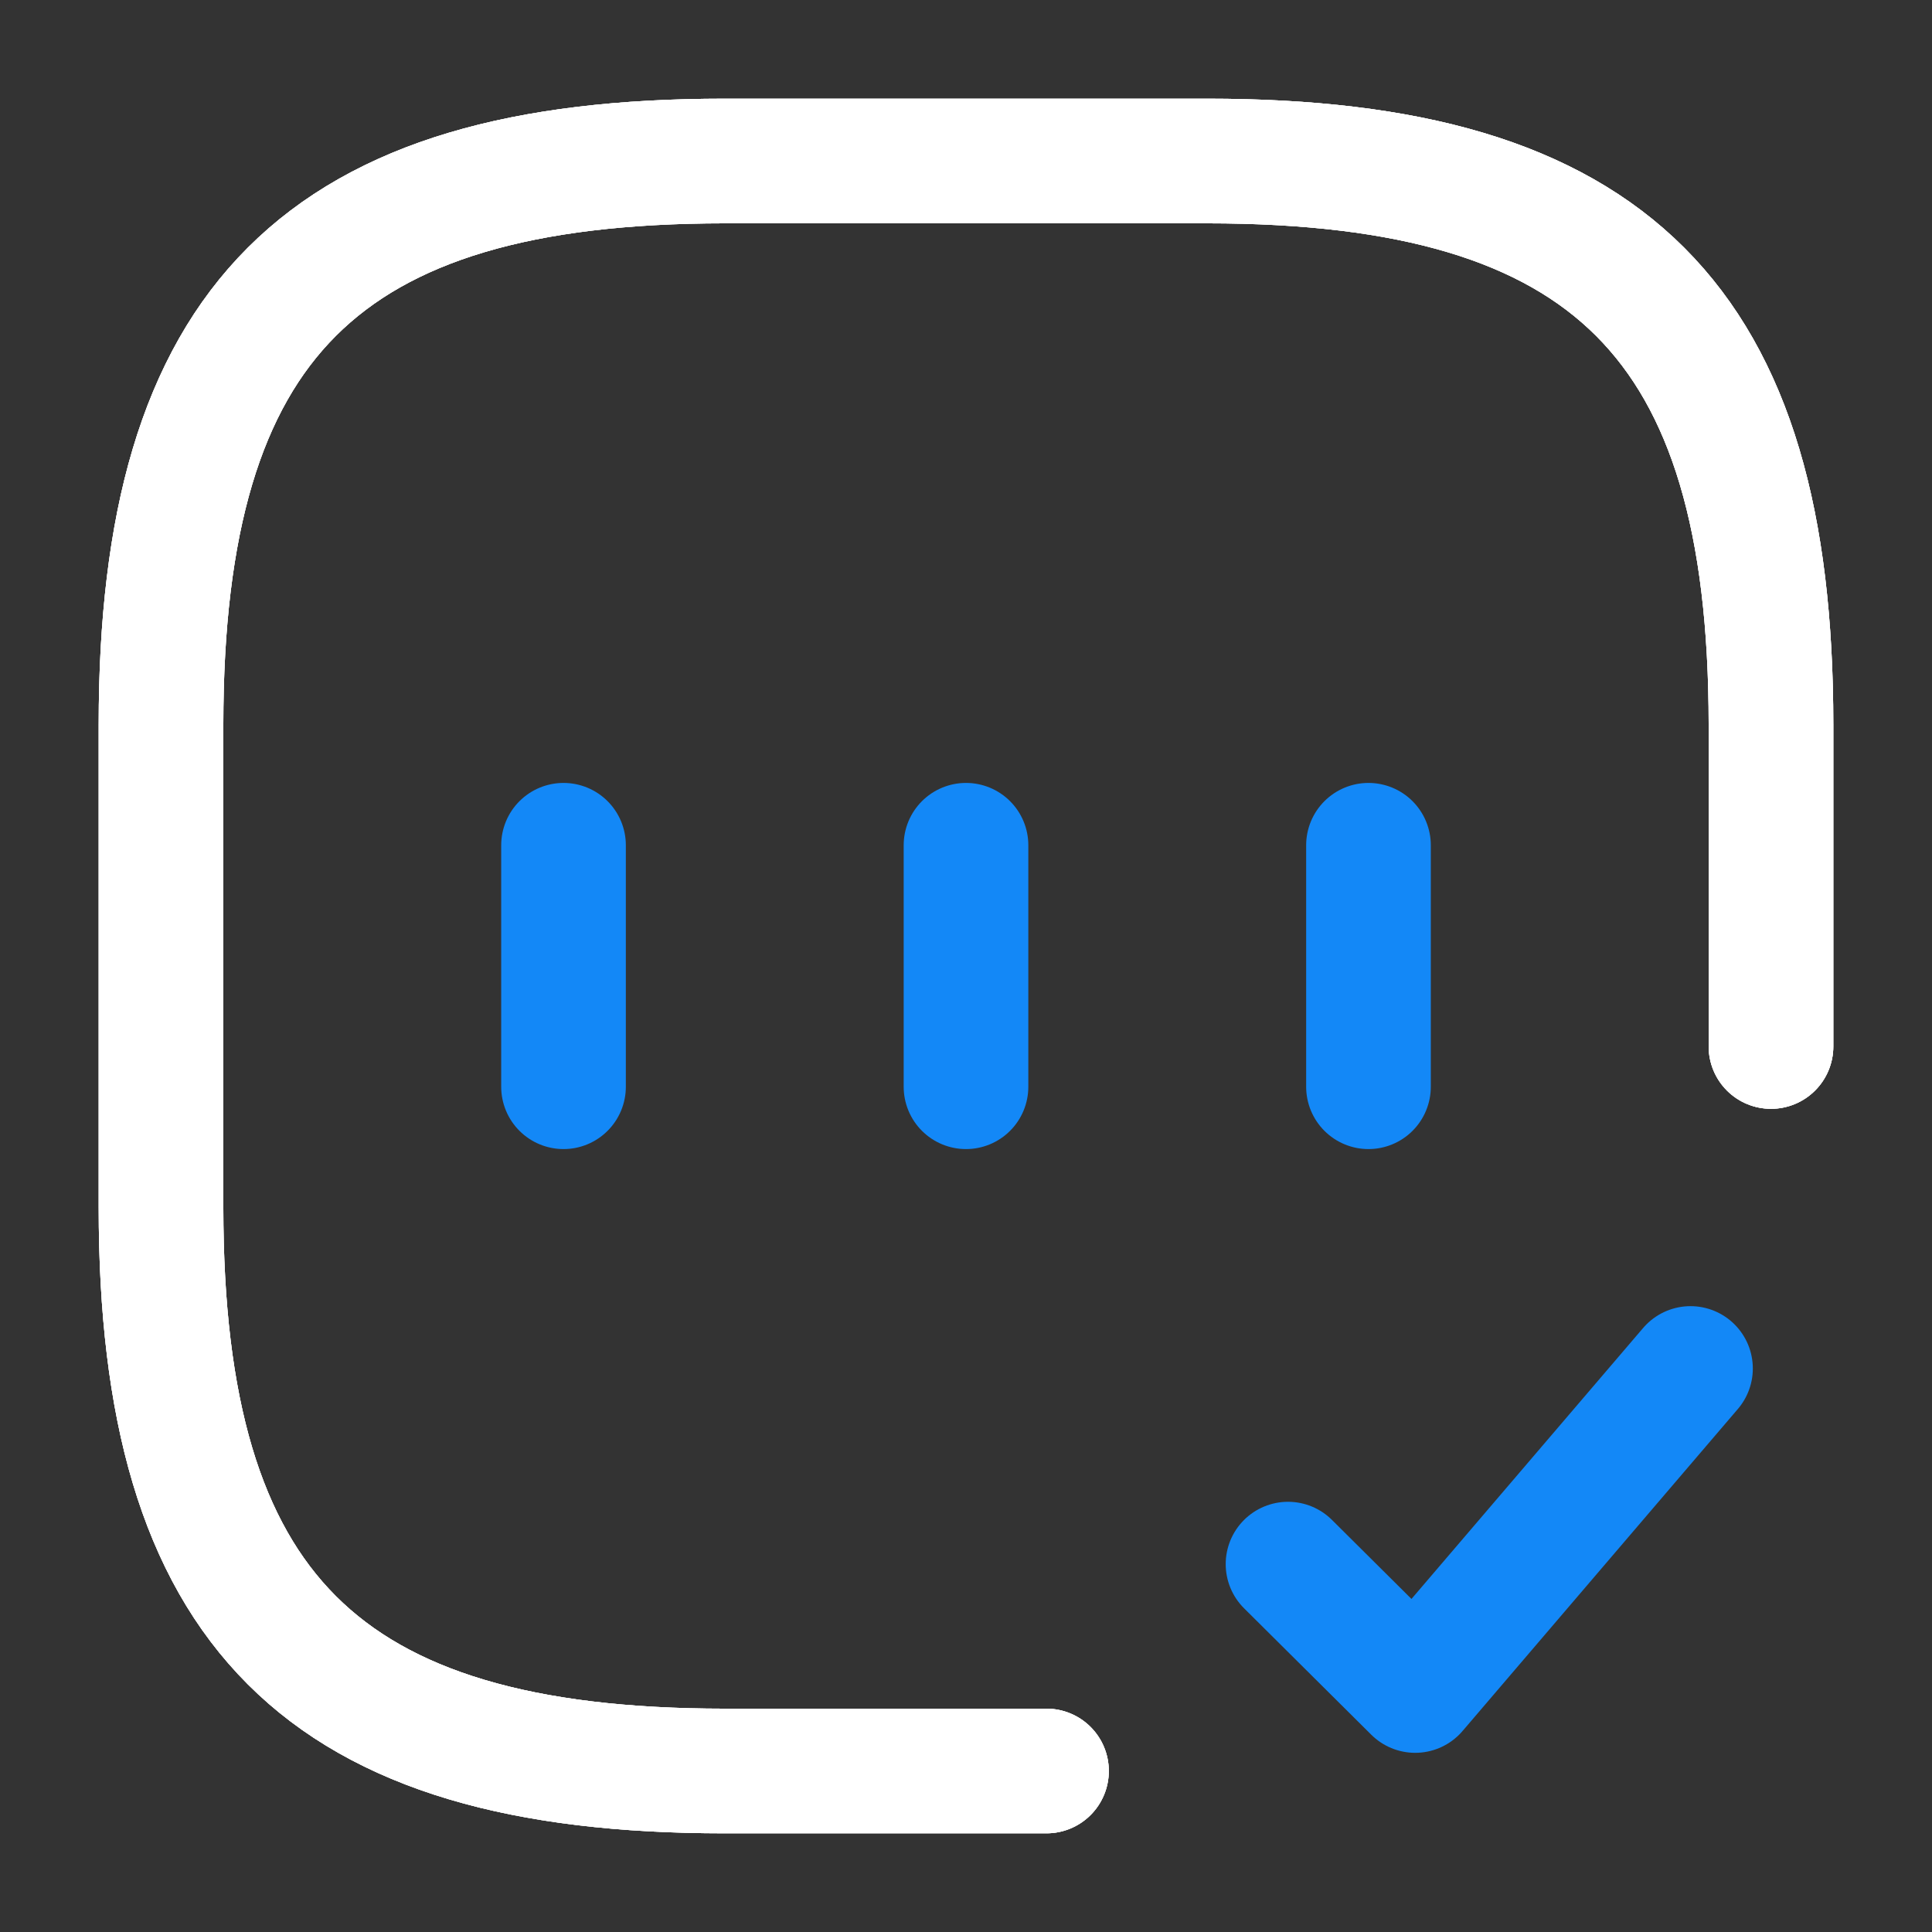 <svg width="62" height="62" viewBox="0 0 62 62" fill="none" xmlns="http://www.w3.org/2000/svg">
<rect x="0" y="0" width="62" height="62" fill="#333333" stroke="none"/>
<path d="M56.833 33.583V23.25C56.833 10.333 51.666 5.167 38.75 5.167H23.25C10.333 5.167 5.167 10.333 5.167 23.25V38.75C5.167 51.666 10.333 56.833 23.25 56.833H33.583" stroke="white" stroke-width="4" stroke-linecap="round" stroke-linejoin="round"/>
<path d="M56.833 33.583V23.25C56.833 10.333 51.666 5.167 38.75 5.167H23.25C10.333 5.167 5.167 10.333 5.167 23.25V38.75C5.167 51.666 10.333 56.833 23.25 56.833H33.583" stroke="white" stroke-width="4" stroke-linecap="round" stroke-linejoin="round"/>
<path d="M56.833 33.583V23.25C56.833 10.333 51.666 5.167 38.75 5.167H23.25C10.333 5.167 5.167 10.333 5.167 23.25V38.75C5.167 51.666 10.333 56.833 23.25 56.833H33.583" stroke="white" stroke-width="4" stroke-linecap="round" stroke-linejoin="round"/>
<path d="M41.334 50.194L45.415 54.25L54.25 43.916" stroke="#1388F7" stroke-width="4" stroke-linecap="round" stroke-linejoin="round"/>
<path d="M18.084 27.125V34.875" stroke="#1388F7" stroke-width="4" stroke-linecap="round" stroke-linejoin="round"/>
<path d="M31 27.125V34.875" stroke="#1388F7" stroke-width="4" stroke-linecap="round" stroke-linejoin="round"/>
<path d="M43.916 27.125V34.875" stroke="#1388F7" stroke-width="4" stroke-linecap="round" stroke-linejoin="round"/>
</svg>
